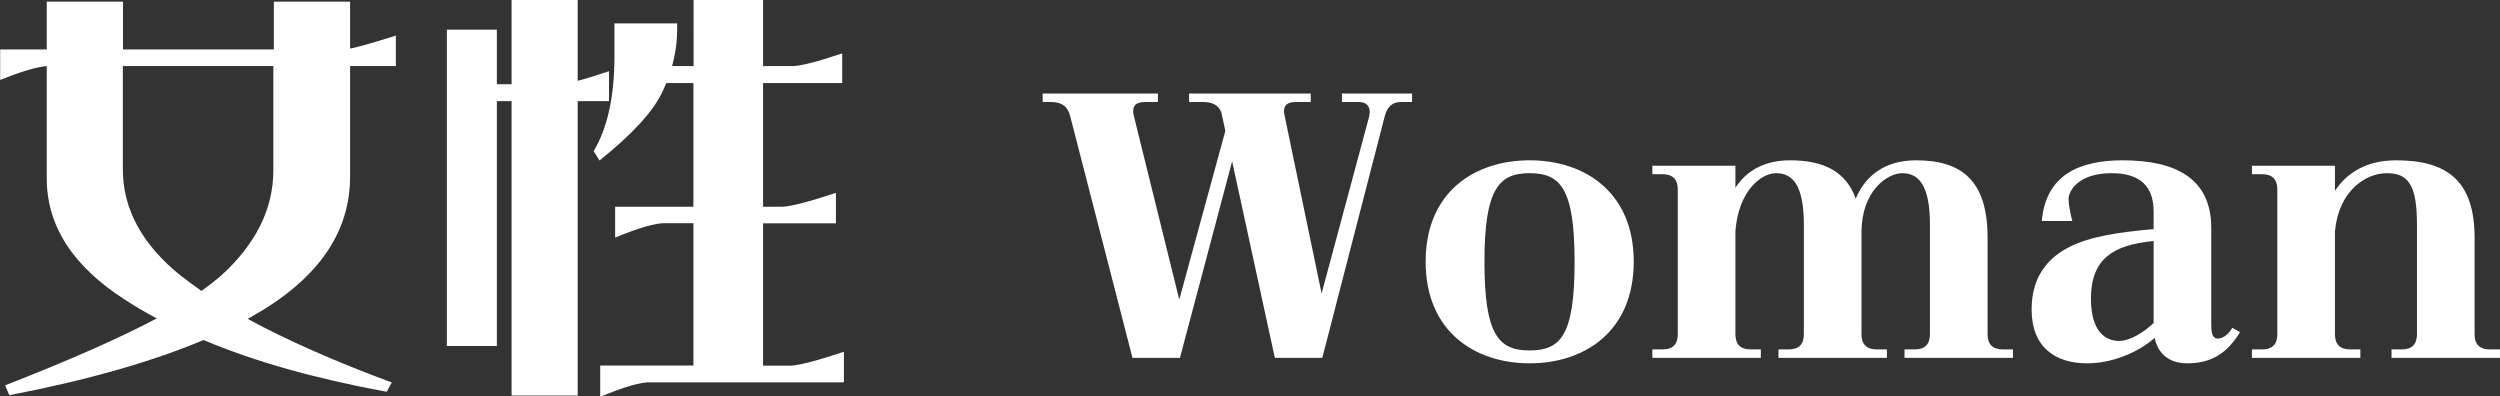 <?xml version="1.0" encoding="UTF-8"?><svg id="_レイヤー_2" xmlns="http://www.w3.org/2000/svg" viewBox="0 0 147.53 23.39"><rect x="0" y="0" width="147.53" height="23.39" fill="#333333" stroke="none"/><defs><style>.cls-1{fill:#fff;}</style></defs><g id="text"><path class="cls-1" d="M12,20.07c-3.02,1.27-6.85,2.37-11.45,3.25l-.25-.58c3.72-1.45,6.72-2.77,8.95-3.95-.67-.35-1.3-.73-1.87-1.1-3.07-1.97-4.62-4.35-4.62-7.15V3.9c-.6.05-1.52.32-2.75.82v-1.8h2.75V.1h4.5v2.82h8.9V.1h4.5v2.77c.57-.12,1.47-.38,2.7-.77v1.8h-2.7v6.52c0,3.1-1.67,5.7-5.02,7.8-.33.2-.67.4-1.02.6,2.3,1.25,5.12,2.5,8.5,3.75l-.3.55c-4.17-.77-7.77-1.77-10.8-3.05ZM10.67,16.27c.38.3.8.6,1.22.9.42-.3.8-.6,1.12-.87,2.07-1.87,3.12-3.95,3.12-6.25V3.9H7.25v6.1c0,2.35,1.15,4.45,3.42,6.27Z"/><path class="cls-1" d="M29.32,20.42h-2.95V1.75h2.95v3.22h.87V0h3.9v4.77c.47-.12,1.1-.32,1.85-.57v1.77h-1.85v17.37h-3.9V5.97h-.87v14.45ZM35.42,23.39v-1.82h5.5v-8.4h-1.62c-.6-.02-1.6.27-3,.85v-1.82h4.62v-7.3h-1.6c-.08.2-.18.4-.27.6-.55,1.12-1.77,2.45-3.67,3.97l-.35-.55c.83-1.38,1.23-3.25,1.23-5.62v-1.92h3.7v.32c0,.75-.1,1.47-.3,2.2h1.27V0h4.1v3.9h1.67c.45.02,1.45-.23,3-.75v1.75h-4.67v7.3h1.15c.52-.02,1.57-.3,3.15-.82v1.8h-4.3v8.4h1.62c.52-.02,1.57-.3,3.15-.82v1.8h-11.4c-.58-.02-1.57.27-2.97.85Z"/><path class="cls-1" d="M72.31,7.72l-.24-1.1c-.16-.4-.5-.6-1.08-.6h-.82v-.5h7.18v.5h-.86c-.52,0-.72.18-.72.54,0,.08.02.18.04.28l2.18,10.48,2.8-10.42c.02-.1.04-.2.04-.28,0-.38-.22-.6-.64-.6h-1v-.5h4.14v.5h-.66c-.52,0-.82.3-.96.86l-3.68,14.24h-2.8l-2.52-11.6-3.08,11.6h-2.8l-3.68-14.28c-.14-.54-.46-.82-1.14-.82h-.48v-.5h6.8v.5h-.74c-.52,0-.72.18-.72.54,0,.08.02.18.04.28l2.68,10.84,2.72-9.96Z"/><path class="cls-1" d="M90.27,21.44c-3.22,0-6.14-1.86-6.14-6s2.92-5.98,6.14-5.98,6.14,1.86,6.14,5.98-2.9,6-6.14,6ZM87.6,15.44c0,4.3.82,5.24,2.66,5.24s2.66-.88,2.66-5.24-.86-5.22-2.66-5.22-2.66.92-2.66,5.22Z"/><path class="cls-1" d="M118.79,20.62v.5h-6.4v-.5h.6c.6,0,.9-.3.9-.9v-6.46c0-2.36-.68-3.04-1.64-3.04-.88,0-2.4,1.06-2.4,3.48v6.02c0,.6.3.9.9.9h.6v.5h-6.4v-.5h.6c.6,0,.9-.3.9-.9v-6.46c0-2.36-.68-3.04-1.64-3.04-.88,0-2.22,1.04-2.4,3.42v6.08c0,.6.3.9.9.9h.6v.5h-6.4v-.5h.6c.6,0,.9-.3.9-.9v-8.54c0-.6-.3-.9-.9-.9h-.6v-.5h4.9v1.3c.62-.96,1.66-1.62,3.22-1.62,1.96,0,3.3.64,3.88,2.26.56-1.32,1.68-2.26,3.56-2.26,2.7,0,4.22,1.2,4.22,4.56v5.7c0,.6.3.9.9.9h.6Z"/><path class="cls-1" d="M132.19,19.6c-.76,1.24-1.68,1.84-3.12,1.84-1.14,0-1.74-.64-1.92-1.5-1.04.92-2.6,1.5-3.98,1.5-1.9,0-3.28-.96-3.28-3.18,0-1.78.82-2.96,2.18-3.66,1.26-.66,3-.9,5.02-1.08v-1.04c0-1.74-1.1-2.26-2.48-2.26-1.98,0-2.54,1.06-2.54,1.52,0,.3.08.74.22,1.3h-1.8c.24-2.7,2.18-3.58,4.78-3.58,3.16,0,5.22,1.1,5.22,3.98v5.6c0,.52.02.94.4.94.32,0,.68-.32.84-.64l.46.26ZM125.05,20.12c.66,0,1.5-.54,2.04-1.06v-4.84c-1.2.12-2.12.38-2.74.9-.62.52-.96,1.32-.96,2.5,0,2.04.94,2.5,1.66,2.5Z"/><path class="cls-1" d="M147.53,20.62v.5h-6.4v-.5h.6c.6,0,.9-.3.9-.9v-6.46c0-2.36-.52-3.04-1.78-3.04s-2.86,1.06-3.06,3.46v6.04c0,.6.3.9.9.9h.6v.5h-6.4v-.5h.6c.6,0,.9-.3.9-.9v-8.54c0-.6-.3-.9-.9-.9h-.6v-.5h4.9v1.48c.7-1.06,1.86-1.8,3.62-1.8,2.98,0,4.62,1.2,4.62,4.56v5.7c0,.6.3.9.9.9h.6Z"/></g></svg>